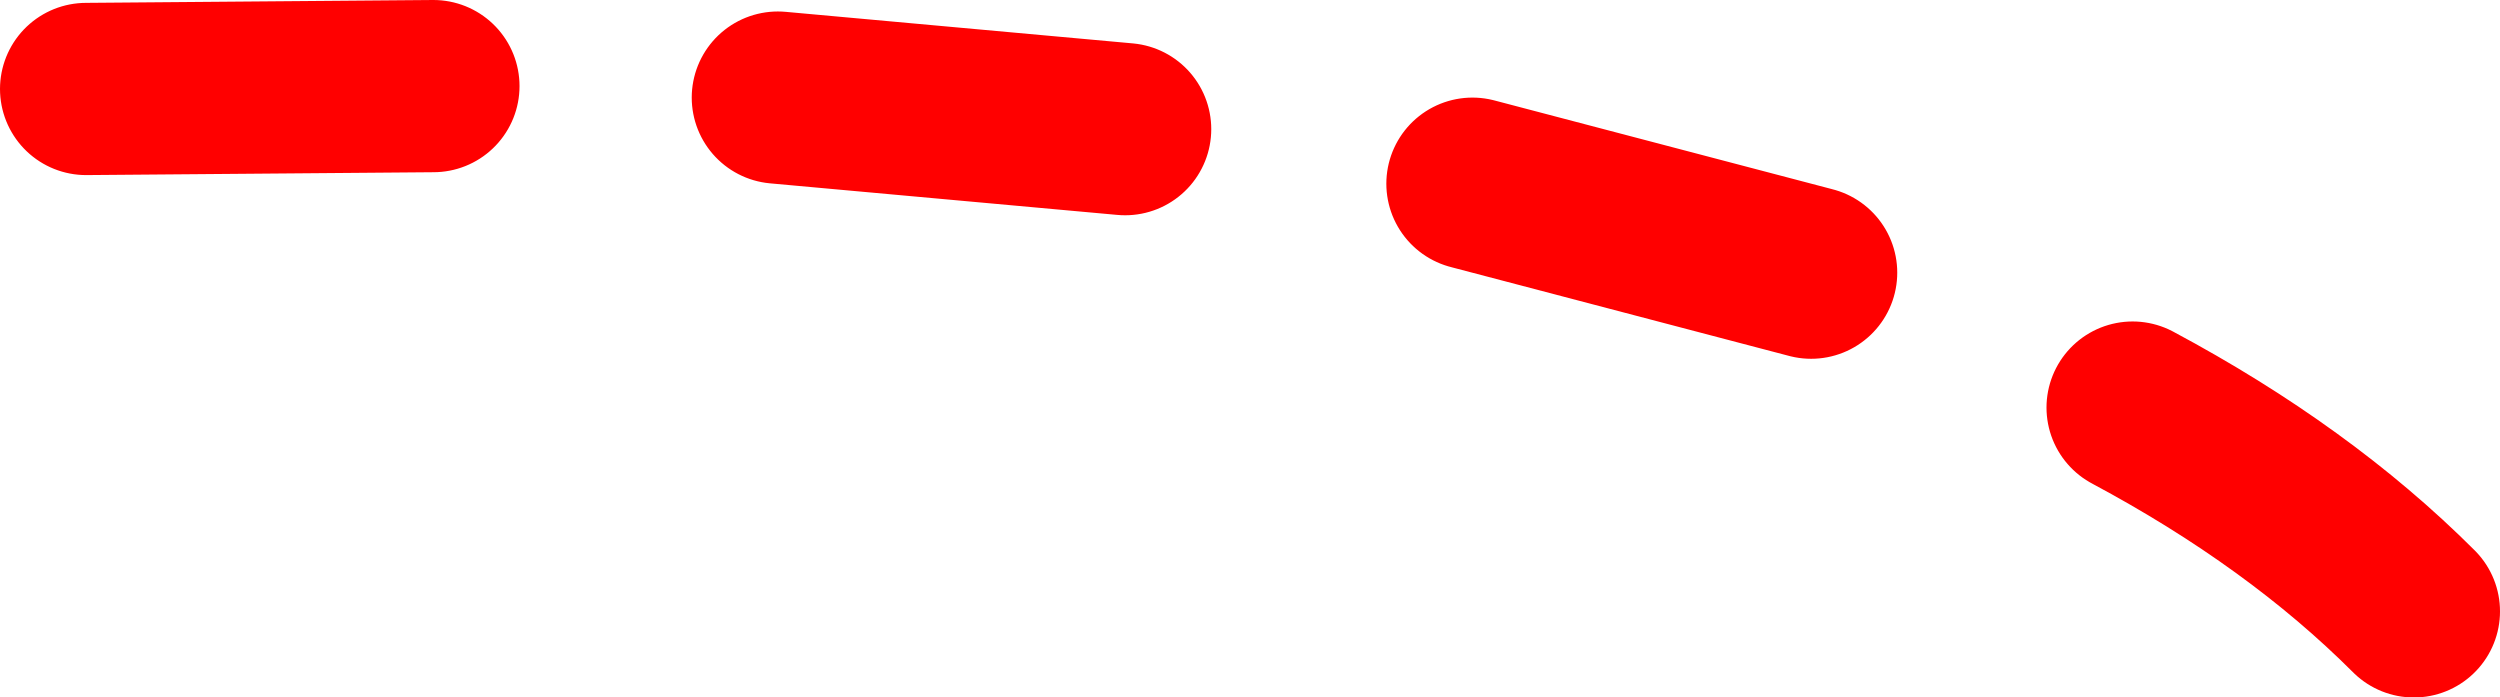 <?xml version="1.0" encoding="UTF-8" standalone="no"?>
<svg xmlns:xlink="http://www.w3.org/1999/xlink" height="12.15px" width="43.55px" xmlns="http://www.w3.org/2000/svg">
  <g transform="matrix(1.0, 0.0, 0.0, 1.0, 20.55, 10.15)">
    <path d="M11.0 -5.4 L5.1 -6.95 M21.5 0.5 Q19.5 -1.5 16.6 -3.05 M-13.0 -8.65 L-19.05 -8.6 M-0.95 -7.9 L-7.0 -8.45" fill="none" stroke="#ff0000" stroke-linecap="round" stroke-linejoin="round" stroke-width="3.0"/>
  </g>
</svg>
